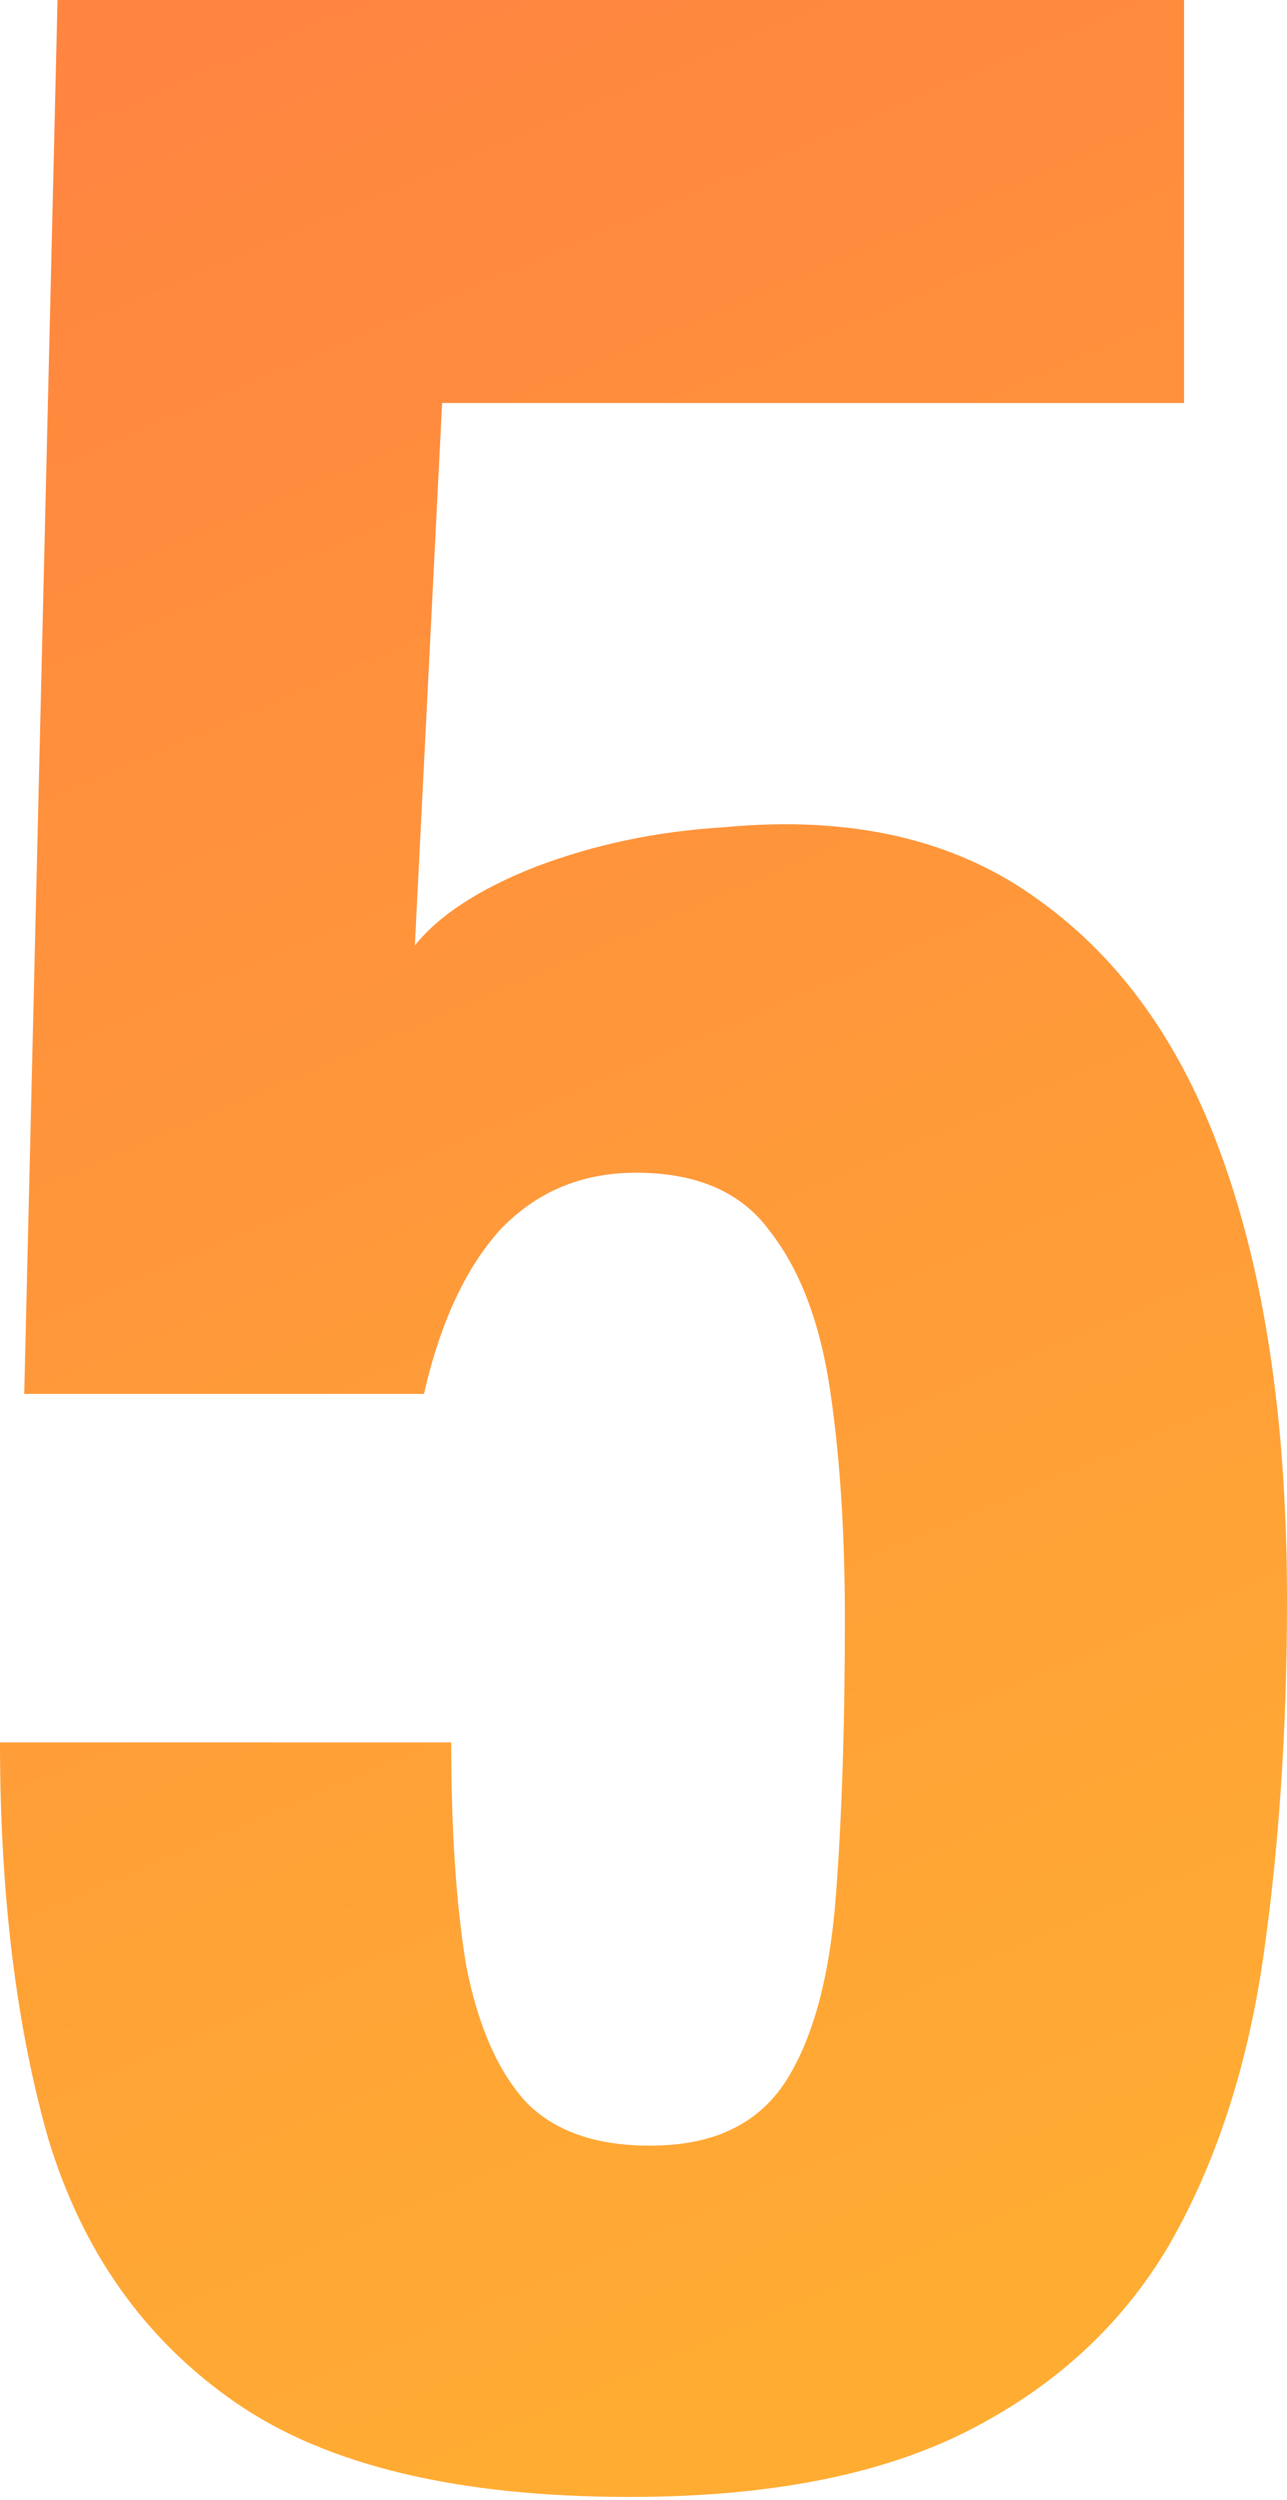 <?xml version="1.0" encoding="UTF-8"?> <svg xmlns="http://www.w3.org/2000/svg" width="68" height="132" viewBox="0 0 68 132" fill="none"> <path d="M33.28 131.84C24.213 131.84 17.28 130.186 12.48 126.88C7.68 123.573 4.373 118.933 2.56 112.96C0.853 106.986 -3.85046e-05 100 -3.85046e-05 92H23.84C23.84 96.693 24.107 100.64 24.64 103.84C25.28 107.04 26.347 109.44 27.84 111.04C29.44 112.64 31.787 113.386 34.88 113.28C37.973 113.173 40.213 112 41.6 109.76C42.987 107.52 43.84 104.32 44.16 100.16C44.48 96 44.64 91.093 44.64 85.44C44.64 80.853 44.373 76.8 43.84 73.28C43.307 69.76 42.24 66.986 40.64 64.96C39.147 62.933 36.8 61.92 33.6 61.92C30.72 61.92 28.32 62.933 26.4 64.96C24.587 66.986 23.253 69.866 22.4 73.6H1.28L3.04 -0H62.56V21.28H23.36L21.92 49.92C23.2 48.32 25.333 46.933 28.32 45.76C31.413 44.586 34.72 43.893 38.24 43.68C44.96 43.04 50.507 44.32 54.88 47.52C59.36 50.72 62.667 55.466 64.8 61.76C66.933 67.946 68 75.52 68 84.48C68 91.306 67.573 97.653 66.72 103.52C65.867 109.28 64.213 114.293 61.76 118.56C59.307 122.72 55.787 125.973 51.2 128.32C46.613 130.666 40.64 131.84 33.28 131.84Z" fill="url(#paint0_linear_501_60)"></path> <defs> <linearGradient id="paint0_linear_501_60" x1="30.96" y1="-6.4" x2="79.619" y2="107.308" gradientUnits="userSpaceOnUse"> <stop stop-color="#FF8540"></stop> <stop offset="1" stop-color="#FFAC33"></stop> </linearGradient> </defs> </svg> 